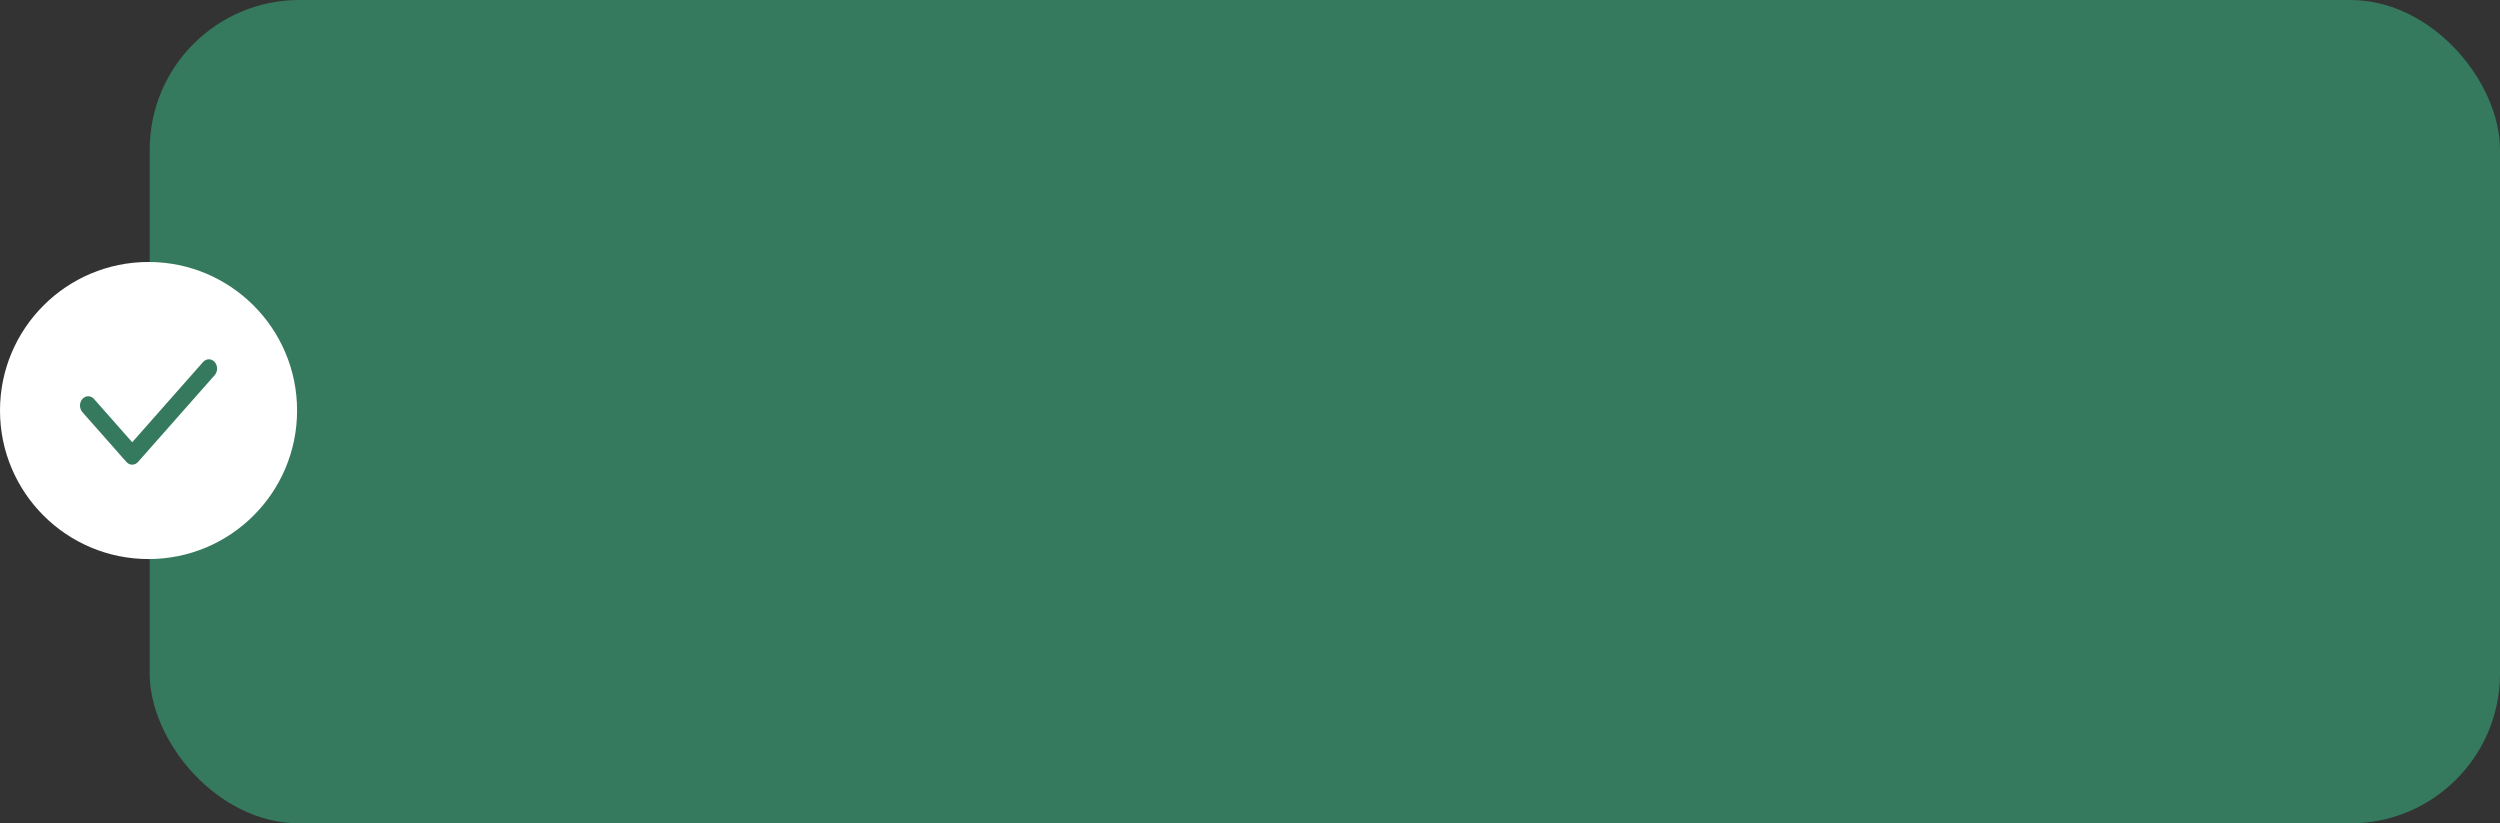 <?xml version="1.0" encoding="UTF-8"?> <svg xmlns="http://www.w3.org/2000/svg" width="334" height="110" viewBox="0 0 334 110" fill="none"><rect x="0" y="0" width="334" height="110" fill="#333333" stroke="none"/><rect x="20" width="314" height="110" rx="20" fill="#357A5E"></rect><circle cx="19.845" cy="54.845" r="19.845" fill="white"></circle><path fill-rule="evenodd" clip-rule="evenodd" d="M28.683 48.363C28.889 48.596 29.004 48.912 29.004 49.242C29.004 49.571 28.889 49.887 28.683 50.12L18.439 61.718C18.234 61.951 17.955 62.082 17.664 62.082C17.373 62.082 17.094 61.951 16.888 61.718L11.035 55.091C10.927 54.977 10.841 54.84 10.781 54.687C10.721 54.535 10.688 54.37 10.686 54.203C10.683 54.036 10.71 53.871 10.765 53.716C10.821 53.561 10.903 53.421 11.007 53.303C11.111 53.185 11.235 53.092 11.372 53.029C11.509 52.967 11.655 52.936 11.802 52.939C11.95 52.942 12.095 52.978 12.23 53.046C12.364 53.114 12.486 53.212 12.586 53.334L17.664 59.084L27.132 48.363C27.338 48.131 27.617 48 27.908 48C28.198 48 28.477 48.131 28.683 48.363Z" fill="#357A5E"></path></svg> 